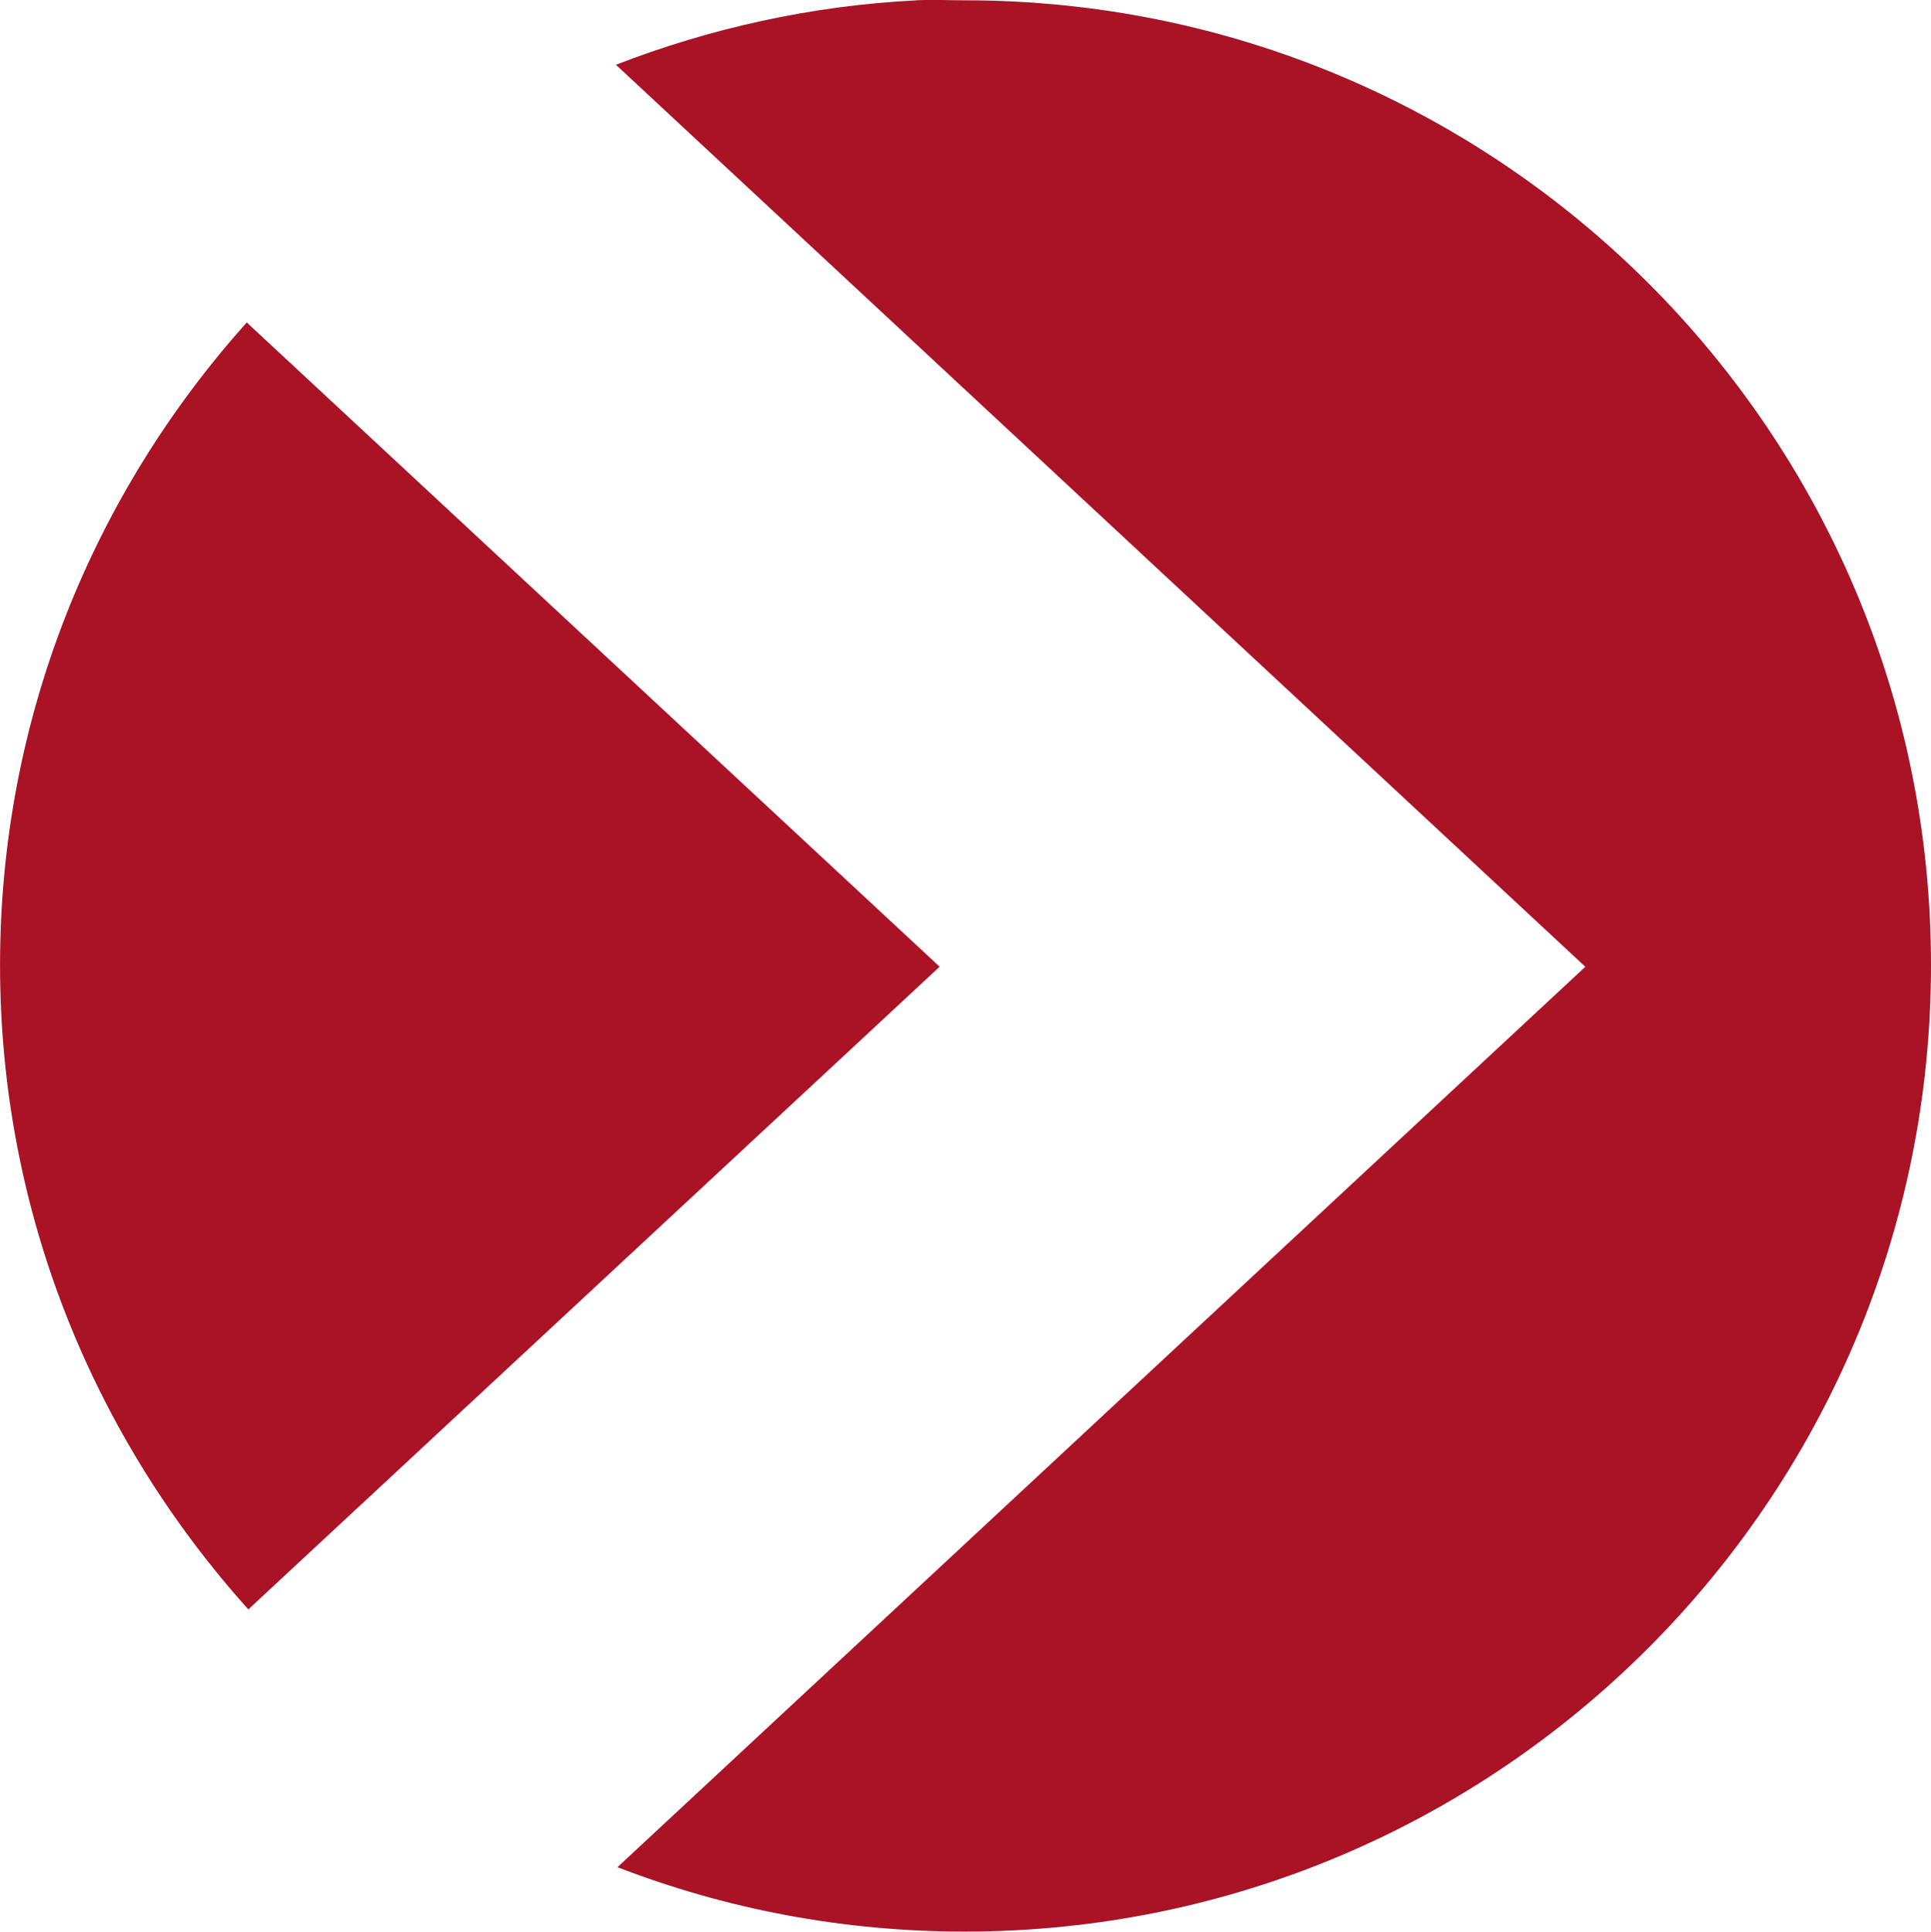 <?xml version="1.0" encoding="UTF-8" standalone="no"?>
<!-- Created with Inkscape (http://www.inkscape.org/) -->

<svg
   xmlns:dc="http://purl.org/dc/elements/1.1/"
   xmlns:cc="http://creativecommons.org/ns#"
   xmlns:rdf="http://www.w3.org/1999/02/22-rdf-syntax-ns#"
   xmlns:svg="http://www.w3.org/2000/svg"
   xmlns="http://www.w3.org/2000/svg"
   xmlns:sodipodi="http://sodipodi.sourceforge.net/DTD/sodipodi-0.dtd"
   xmlns:inkscape="http://www.inkscape.org/namespaces/inkscape"
   width="38.406"
   height="38.414"
   id="svg5031"
   version="1.1"
   inkscape:version="0.48.4 r9939"
   sodipodi:docname="arrow.svg">
  <defs
     id="defs5033" />
  <sodipodi:namedview
     id="base"
     pagecolor="#ffffff"
     bordercolor="#666666"
     borderopacity="1.0"
     inkscape:pageopacity="0.0"
     inkscape:pageshadow="2"
     inkscape:zoom="3.959798"
     inkscape:cx="4.9084124"
     inkscape:cy="11.602572"
     inkscape:document-units="px"
     inkscape:current-layer="layer1"
     showgrid="false"
     inkscape:window-width="501"
     inkscape:window-height="435"
     inkscape:window-x="0"
     inkscape:window-y="66"
     inkscape:window-maximized="0"
     fit-margin-top="0"
     fit-margin-left="0"
     fit-margin-right="0"
     fit-margin-bottom="0" />
  <g
     inkscape:label="Layer 1"
     inkscape:groupmode="layer"
     id="layer1"
     transform="translate(-362.25,-513.149)">
    <path
       style="fill:#a91325;fill-opacity:1;fill-rule:nonzero;stroke:none"
       d="m 380.469,513.156 c -2.091,0.106 -4.107,0.559 -5.969,1.281 l 19.281,17.938 -19.25,17.906 c 2.146,0.829 4.468,1.281 6.906,1.281 10.609,0 19.219,-8.609 19.219,-19.219 0,-10.61 -8.61,-19.188 -19.219,-19.188 -0.332,0 -0.641,-0.017 -0.969,0 z m -13.312,6.406 c -3.043,3.399 -4.906,7.86 -4.906,12.781 0,4.934 1.881,9.41 4.938,12.812 l 13.75,-12.781 -13.781,-12.812 z"
       id="path2030"
       inkscape:connector-curvature="0" />
  </g>
</svg>
